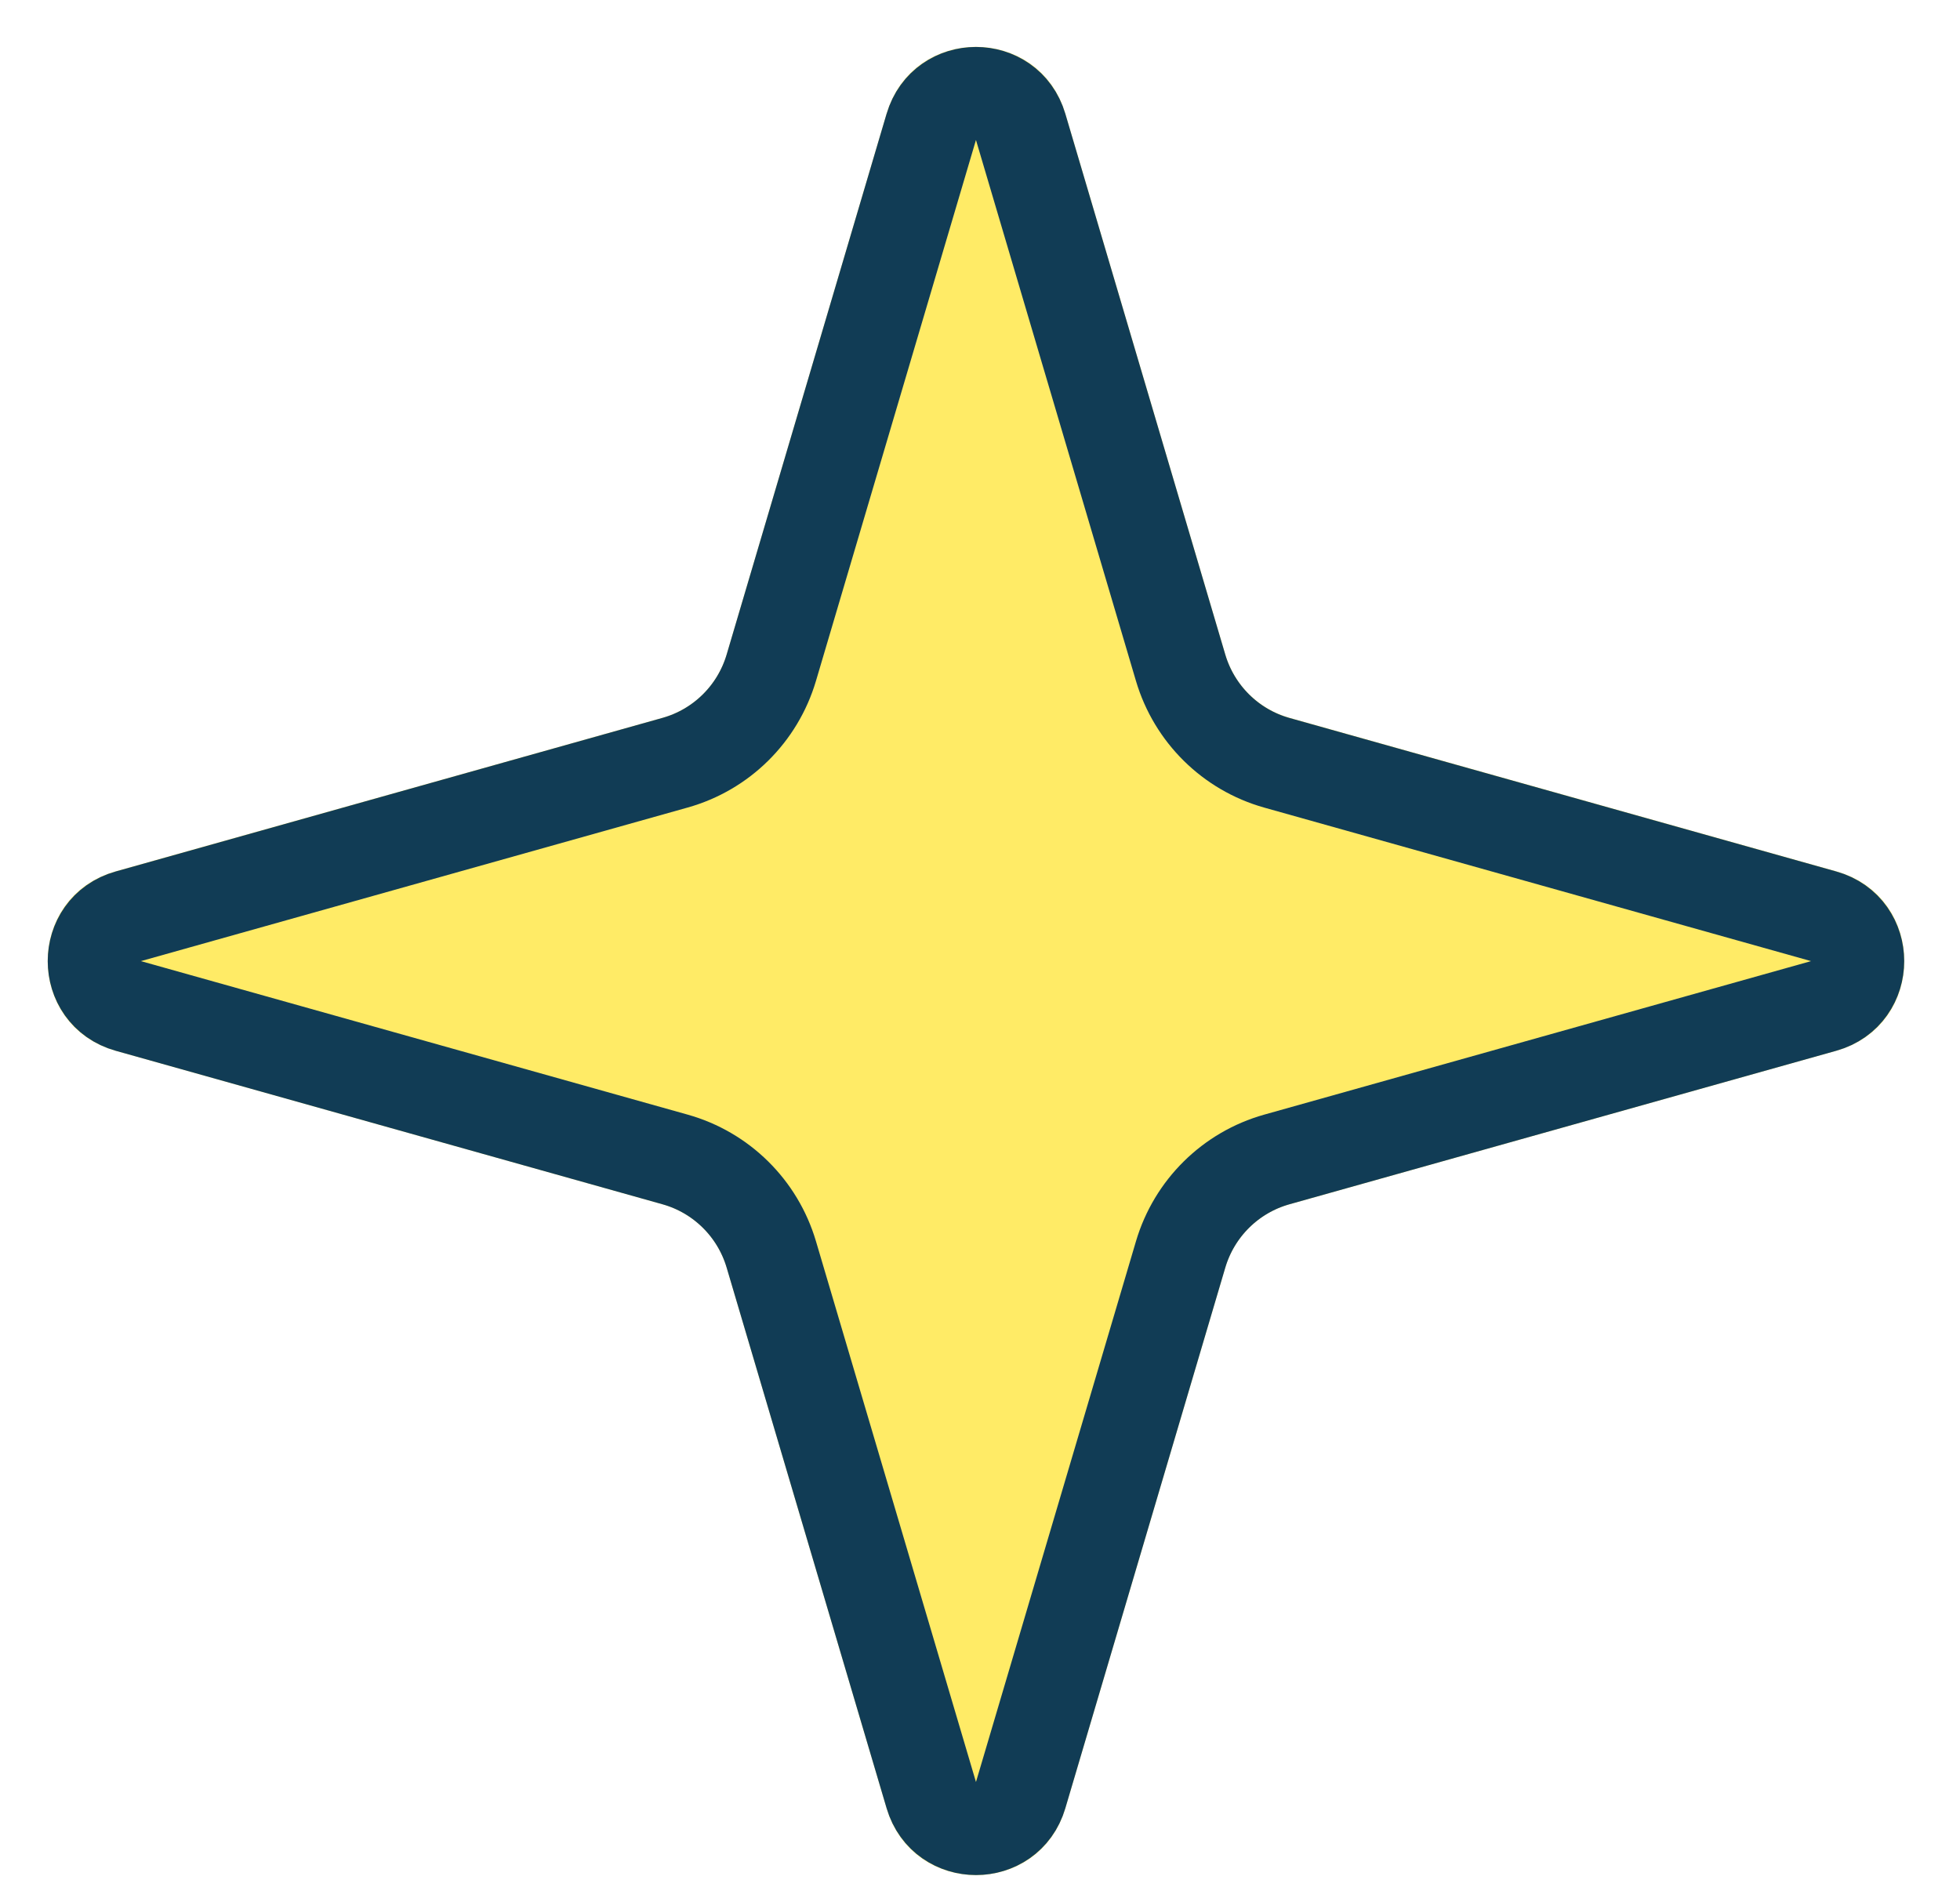 <svg xmlns="http://www.w3.org/2000/svg" width="27" height="26" fill="none" fill-rule="evenodd"><path d="M12.214 1.565c.362-1.226 2.099-1.226 2.461 0l2.204 7.452c.125.423.459.752.884.872l7.533 2.115c1.249.351 1.249 2.121 0 2.471l-7.533 2.115c-.425.119-.758.448-.884.872l-2.204 7.45c-.363 1.226-2.099 1.226-2.461 0l-2.204-7.45c-.125-.423-.459-.752-.884-.872l-7.533-2.115c-1.248-.351-1.248-2.121 0-2.471l7.533-2.115c.425-.119.759-.448.884-.872l2.204-7.452z" fill="#ffeb66" fill-rule="nonzero"/><path d="M12.829 1.748c.181-.613 1.049-.613 1.231 0L16.264 9.2c.188.634.688 1.129 1.325 1.308l7.533 2.115c.624.175.624 1.06 0 1.235l-7.533 2.115c-.637.179-1.137.673-1.325 1.308L14.06 24.73c-.181.613-1.049.613-1.231 0l-2.204-7.449c-.188-.635-.688-1.129-1.325-1.308l-7.533-2.115c-.624-.175-.624-1.06 0-1.235L9.3 10.507c.637-.179 1.137-.673 1.325-1.308l2.204-7.452z" stroke="#113c55" stroke-width="1.283"/></svg>